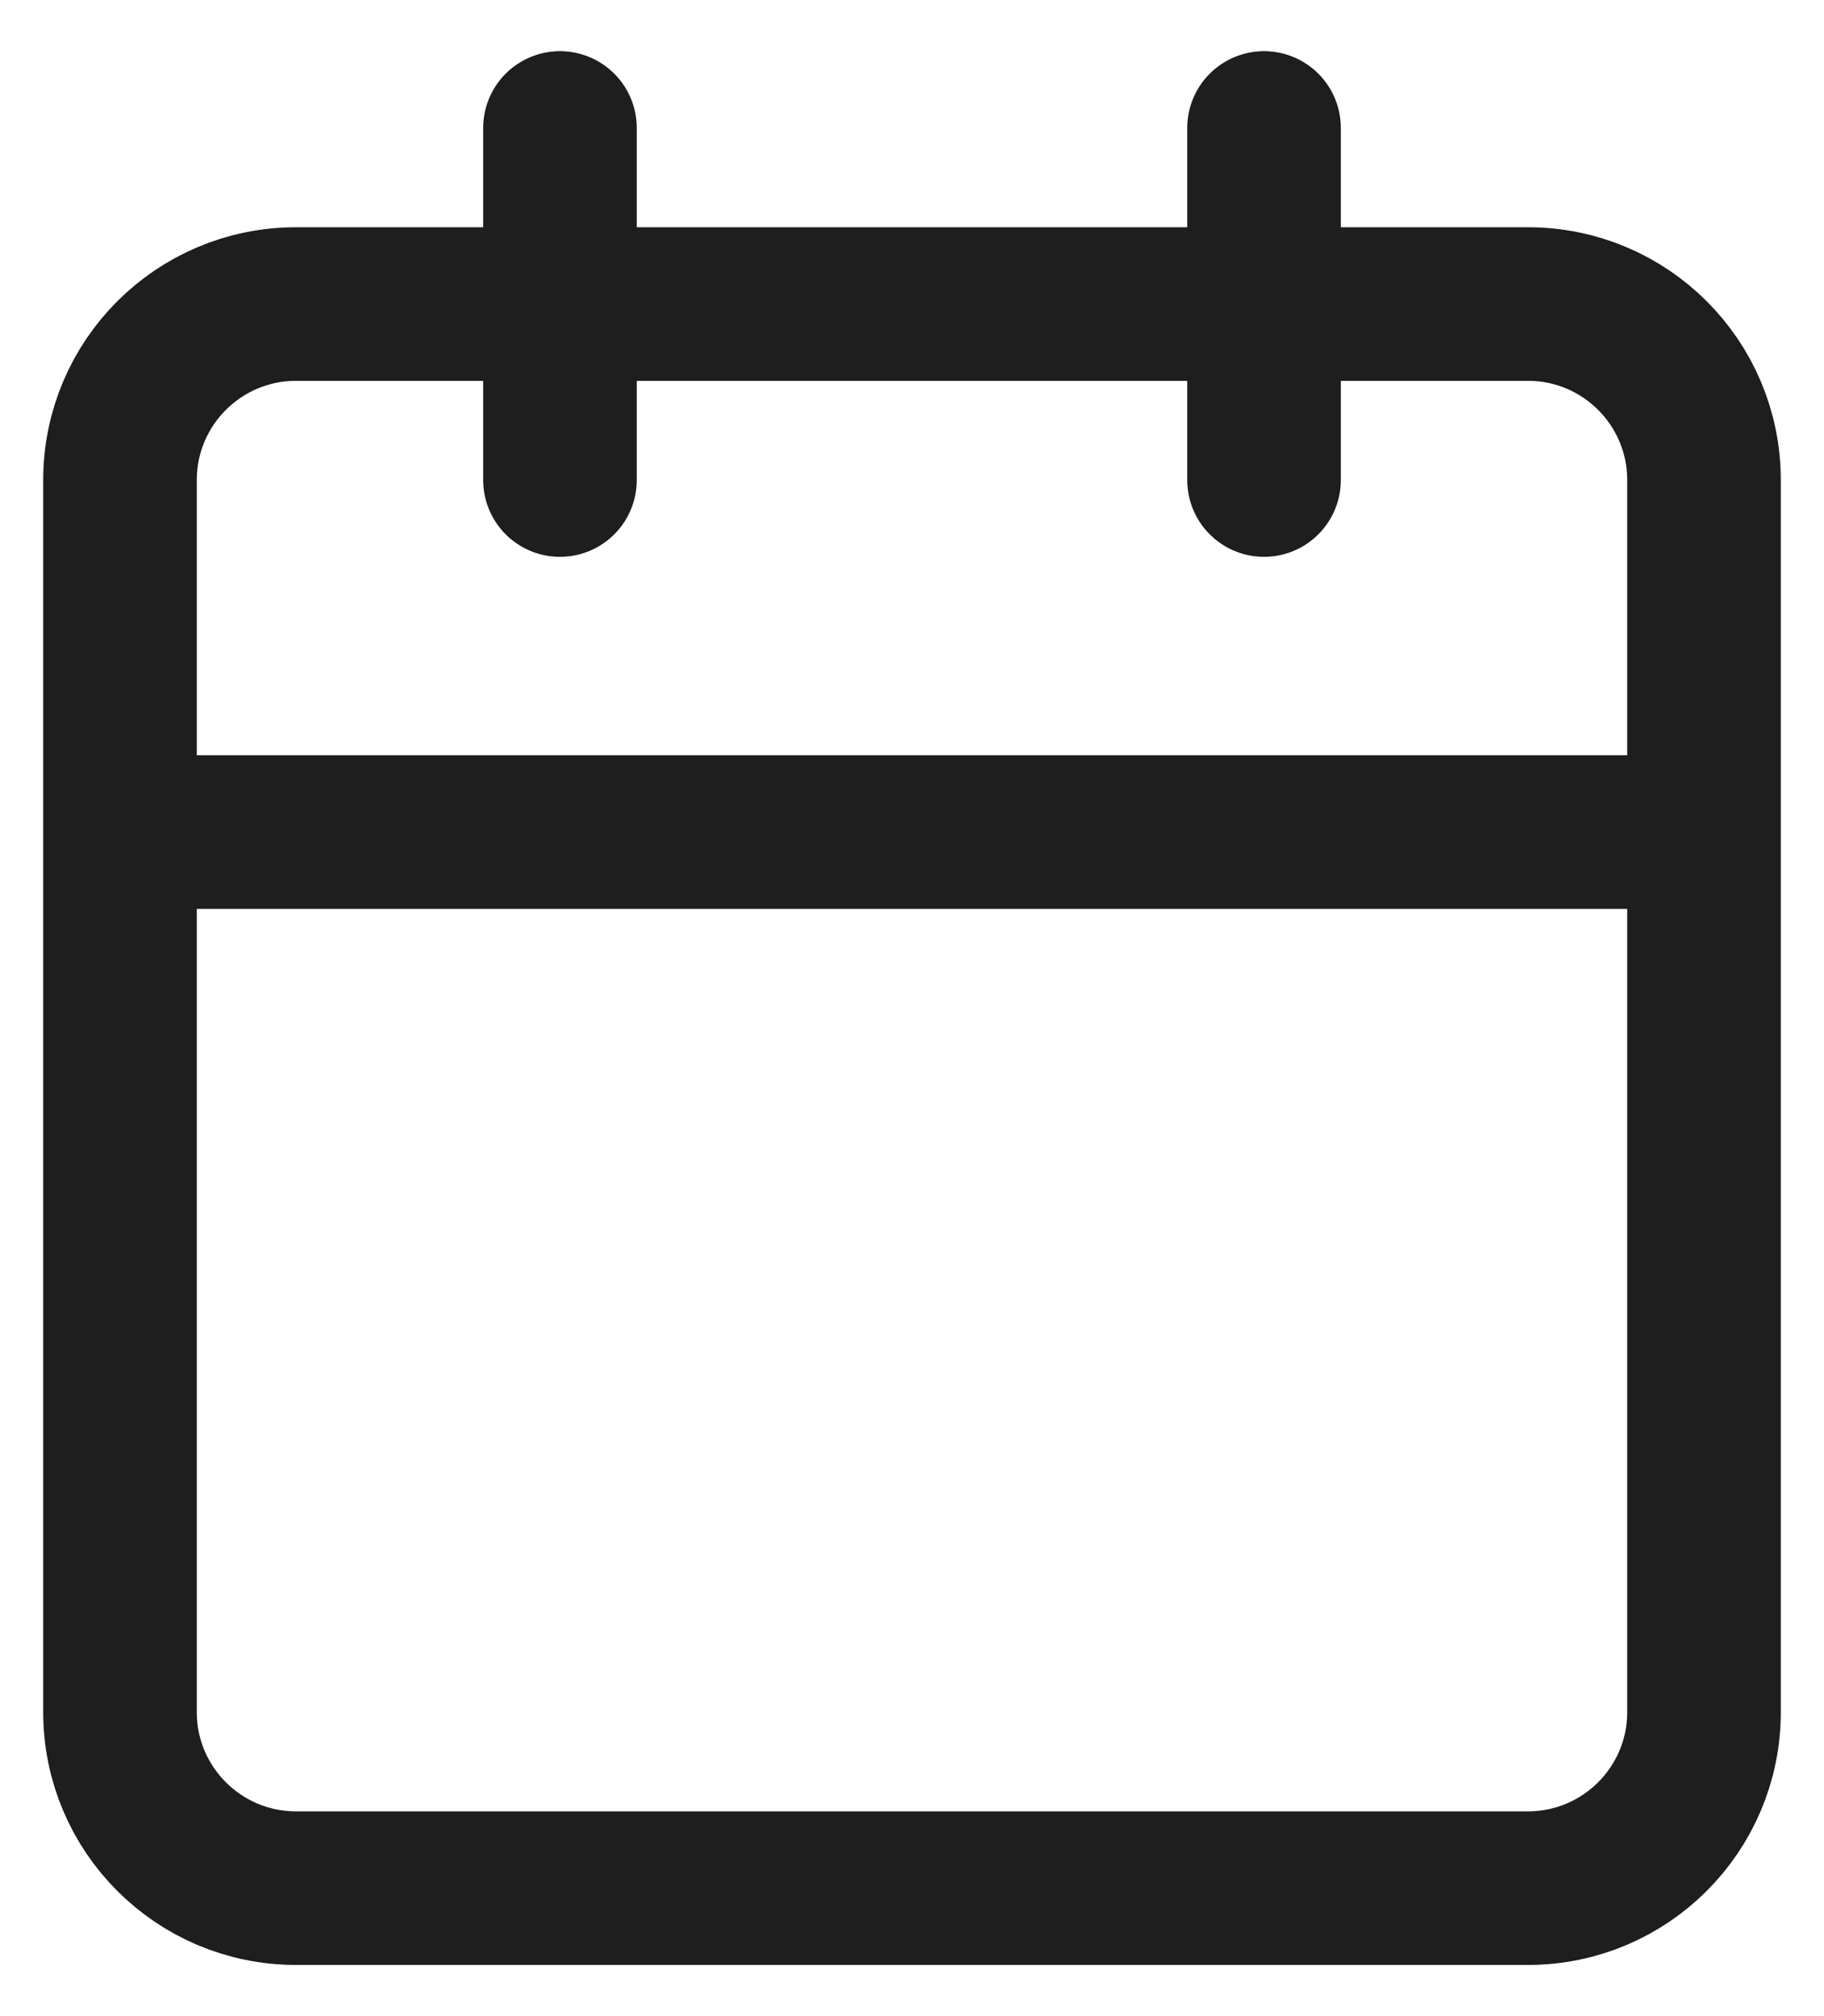 <svg width="19" height="21" viewBox="0 0 19 21" fill="none" xmlns="http://www.w3.org/2000/svg">
<path d="M13.167 1.333V5M5.833 1.333V5M1.25 8.667H17.75M3.083 3.167H15.917C16.929 3.167 17.75 3.988 17.75 5V17.834C17.75 18.846 16.929 19.667 15.917 19.667H3.083C2.071 19.667 1.25 18.846 1.25 17.834V5C1.25 3.988 2.071 3.167 3.083 3.167Z" stroke="#1E1E1E" stroke-width="1.6" stroke-linecap="round" stroke-linejoin="round"/>
</svg>
